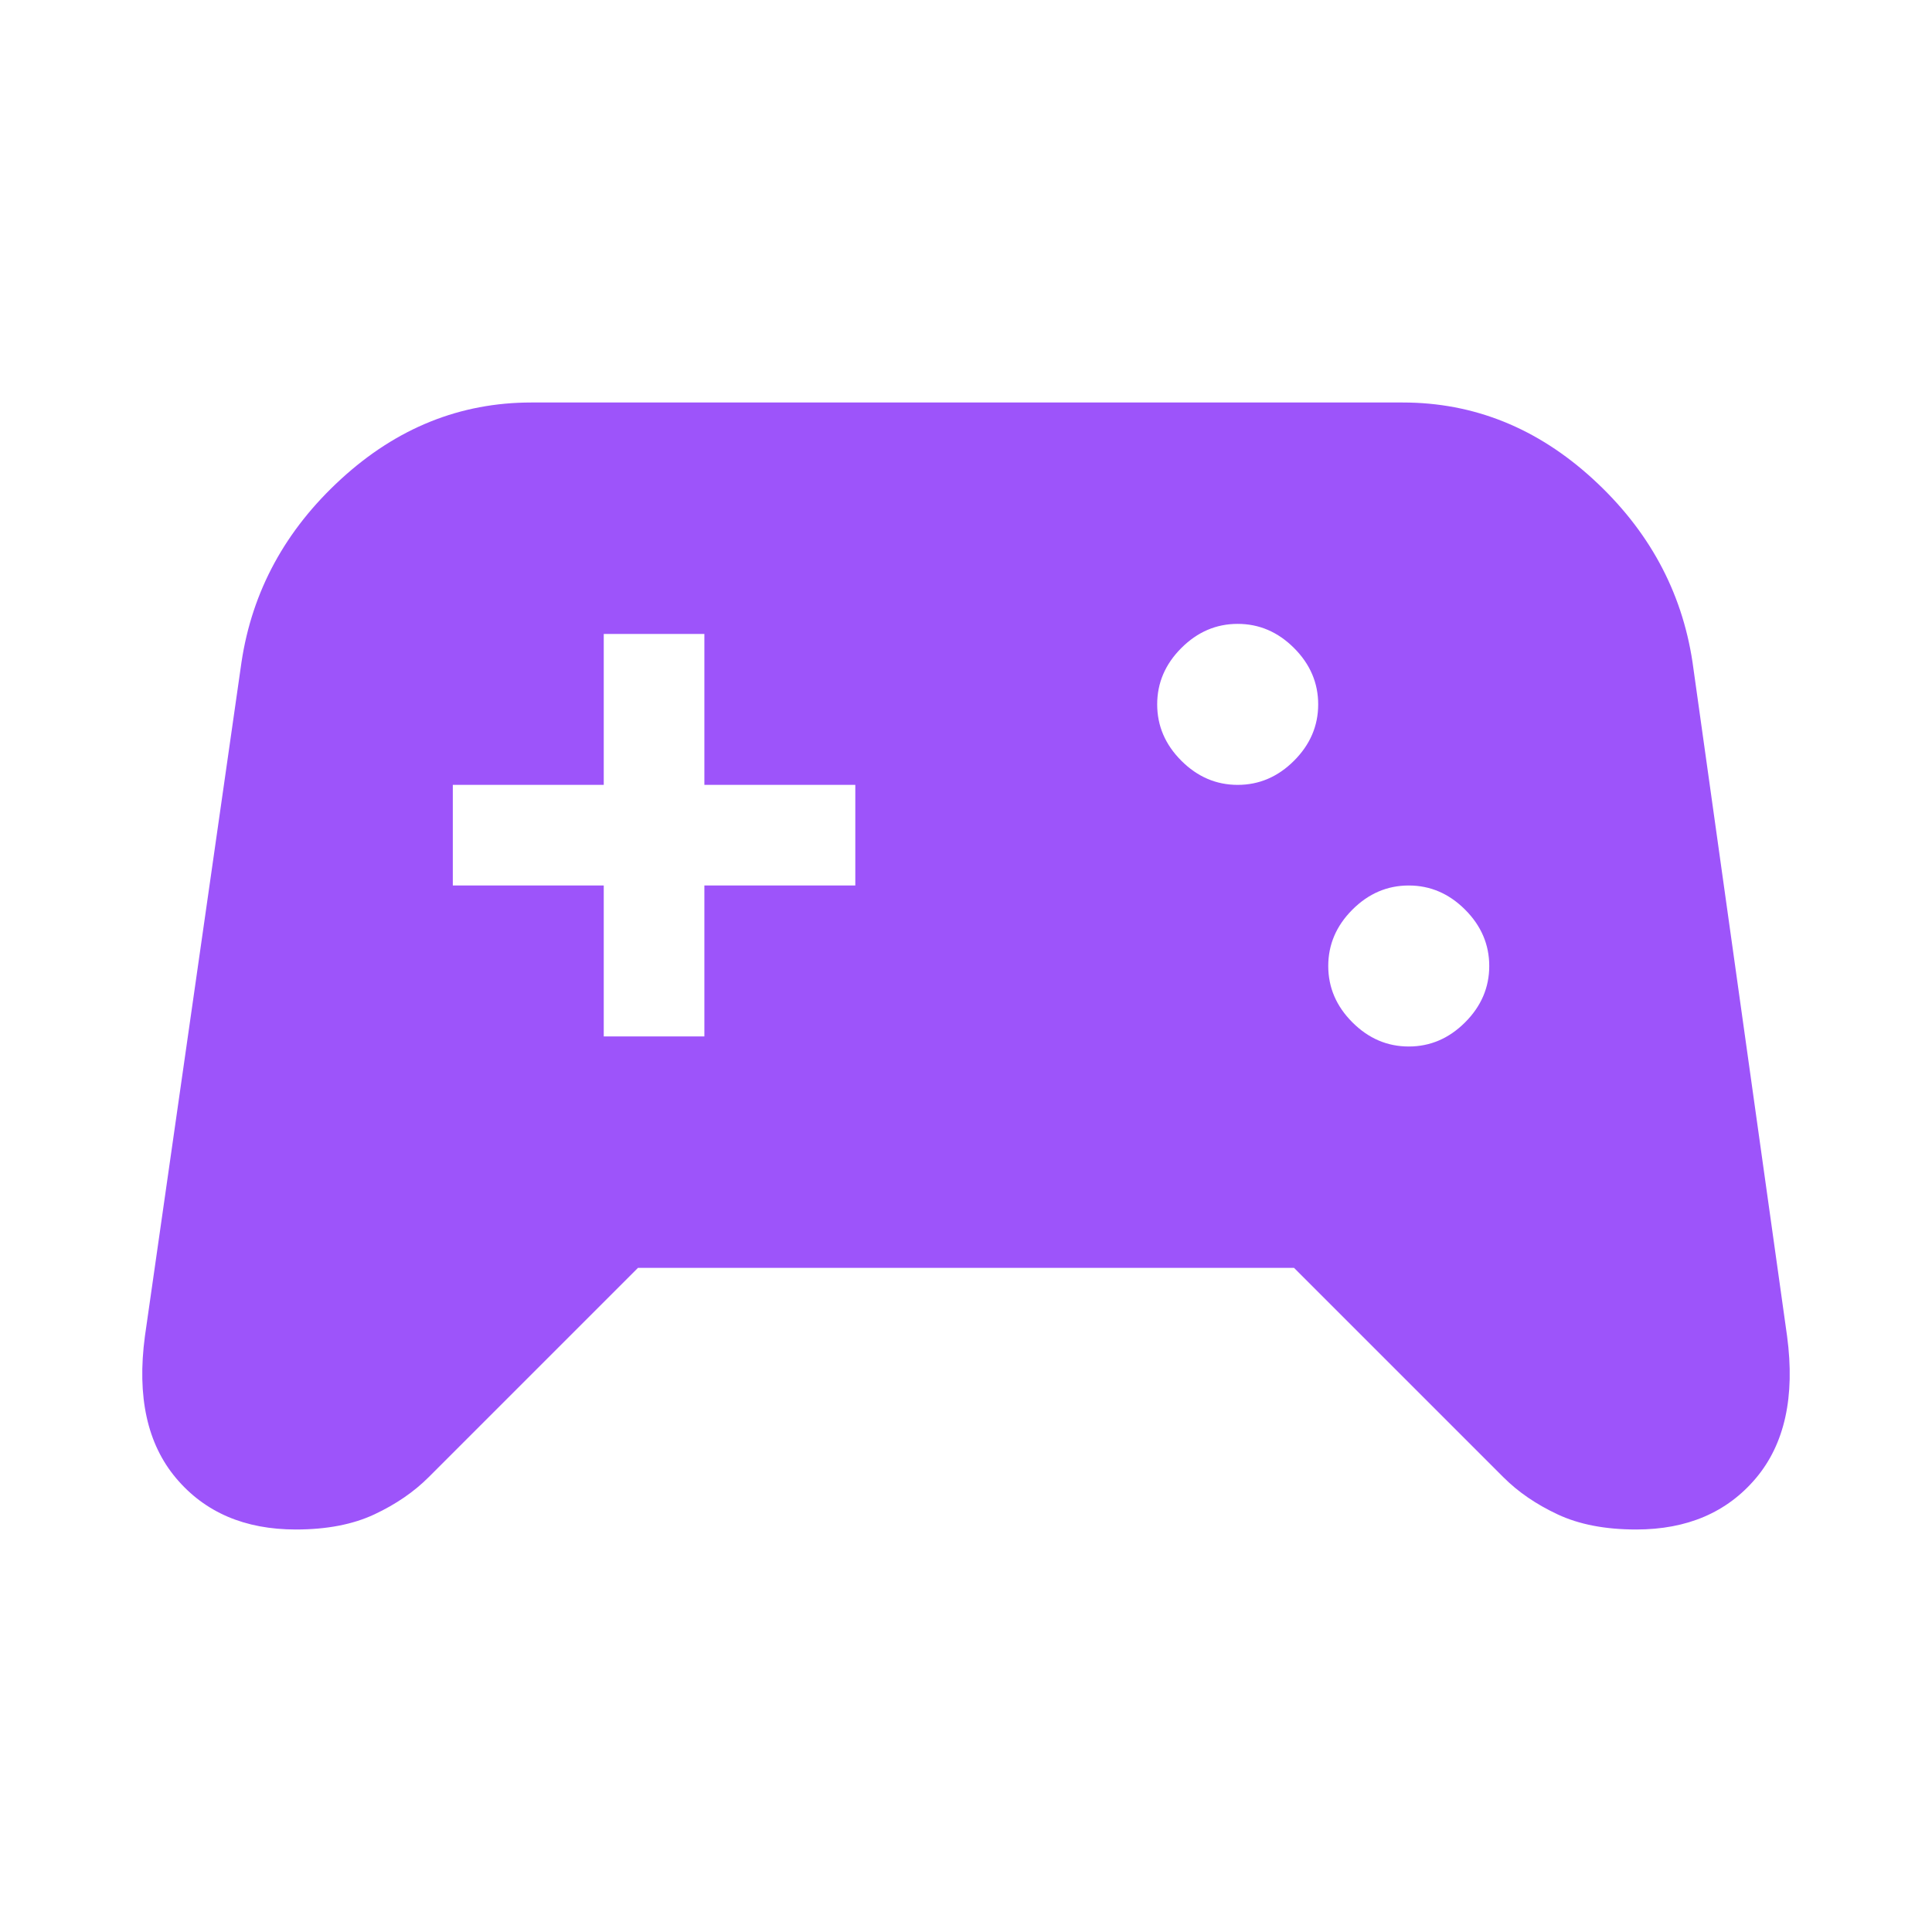 <svg width="48" height="48" viewBox="0 0 48 48" fill="none" xmlns="http://www.w3.org/2000/svg">
<path d="M7.35 38C6.083 38 5.091 37.575 4.375 36.725C3.658 35.875 3.4 34.7 3.6 33.2L6 16.45C6.266 14.683 7.091 13.167 8.475 11.9C9.858 10.633 11.433 10 13.2 10H34.85C36.616 10 38.191 10.633 39.575 11.9C40.958 13.167 41.783 14.683 42.05 16.45L44.4 33.2C44.6 34.7 44.341 35.875 43.625 36.725C42.908 37.575 41.916 38 40.65 38C39.883 38 39.233 37.875 38.7 37.625C38.166 37.375 37.716 37.067 37.35 36.7L32.15 31.5H15.85L10.65 36.7C10.283 37.067 9.833 37.375 9.3 37.625C8.766 37.875 8.116 38 7.35 38ZM35 26C35.533 26 36 25.8 36.4 25.4C36.8 25 37 24.533 37 24C37 23.467 36.8 23 36.4 22.6C36 22.2 35.533 22 35 22C34.466 22 34 22.2 33.6 22.6C33.2 23 33 23.467 33 24C33 24.533 33.2 25 33.6 25.4C34 25.8 34.466 26 35 26ZM30.75 19.5C31.283 19.5 31.75 19.3 32.15 18.9C32.55 18.5 32.75 18.033 32.75 17.5C32.75 16.967 32.55 16.5 32.15 16.1C31.75 15.7 31.283 15.5 30.75 15.5C30.216 15.5 29.75 15.7 29.35 16.1C28.95 16.5 28.75 16.967 28.75 17.5C28.75 18.033 28.95 18.5 29.35 18.9C29.75 19.3 30.216 19.5 30.75 19.5ZM15 25.75H17.5V22H21.25V19.5H17.5V15.75H15V19.5H11.25V22H15V25.75Z" fill="#9D54FA"/>
</svg>
